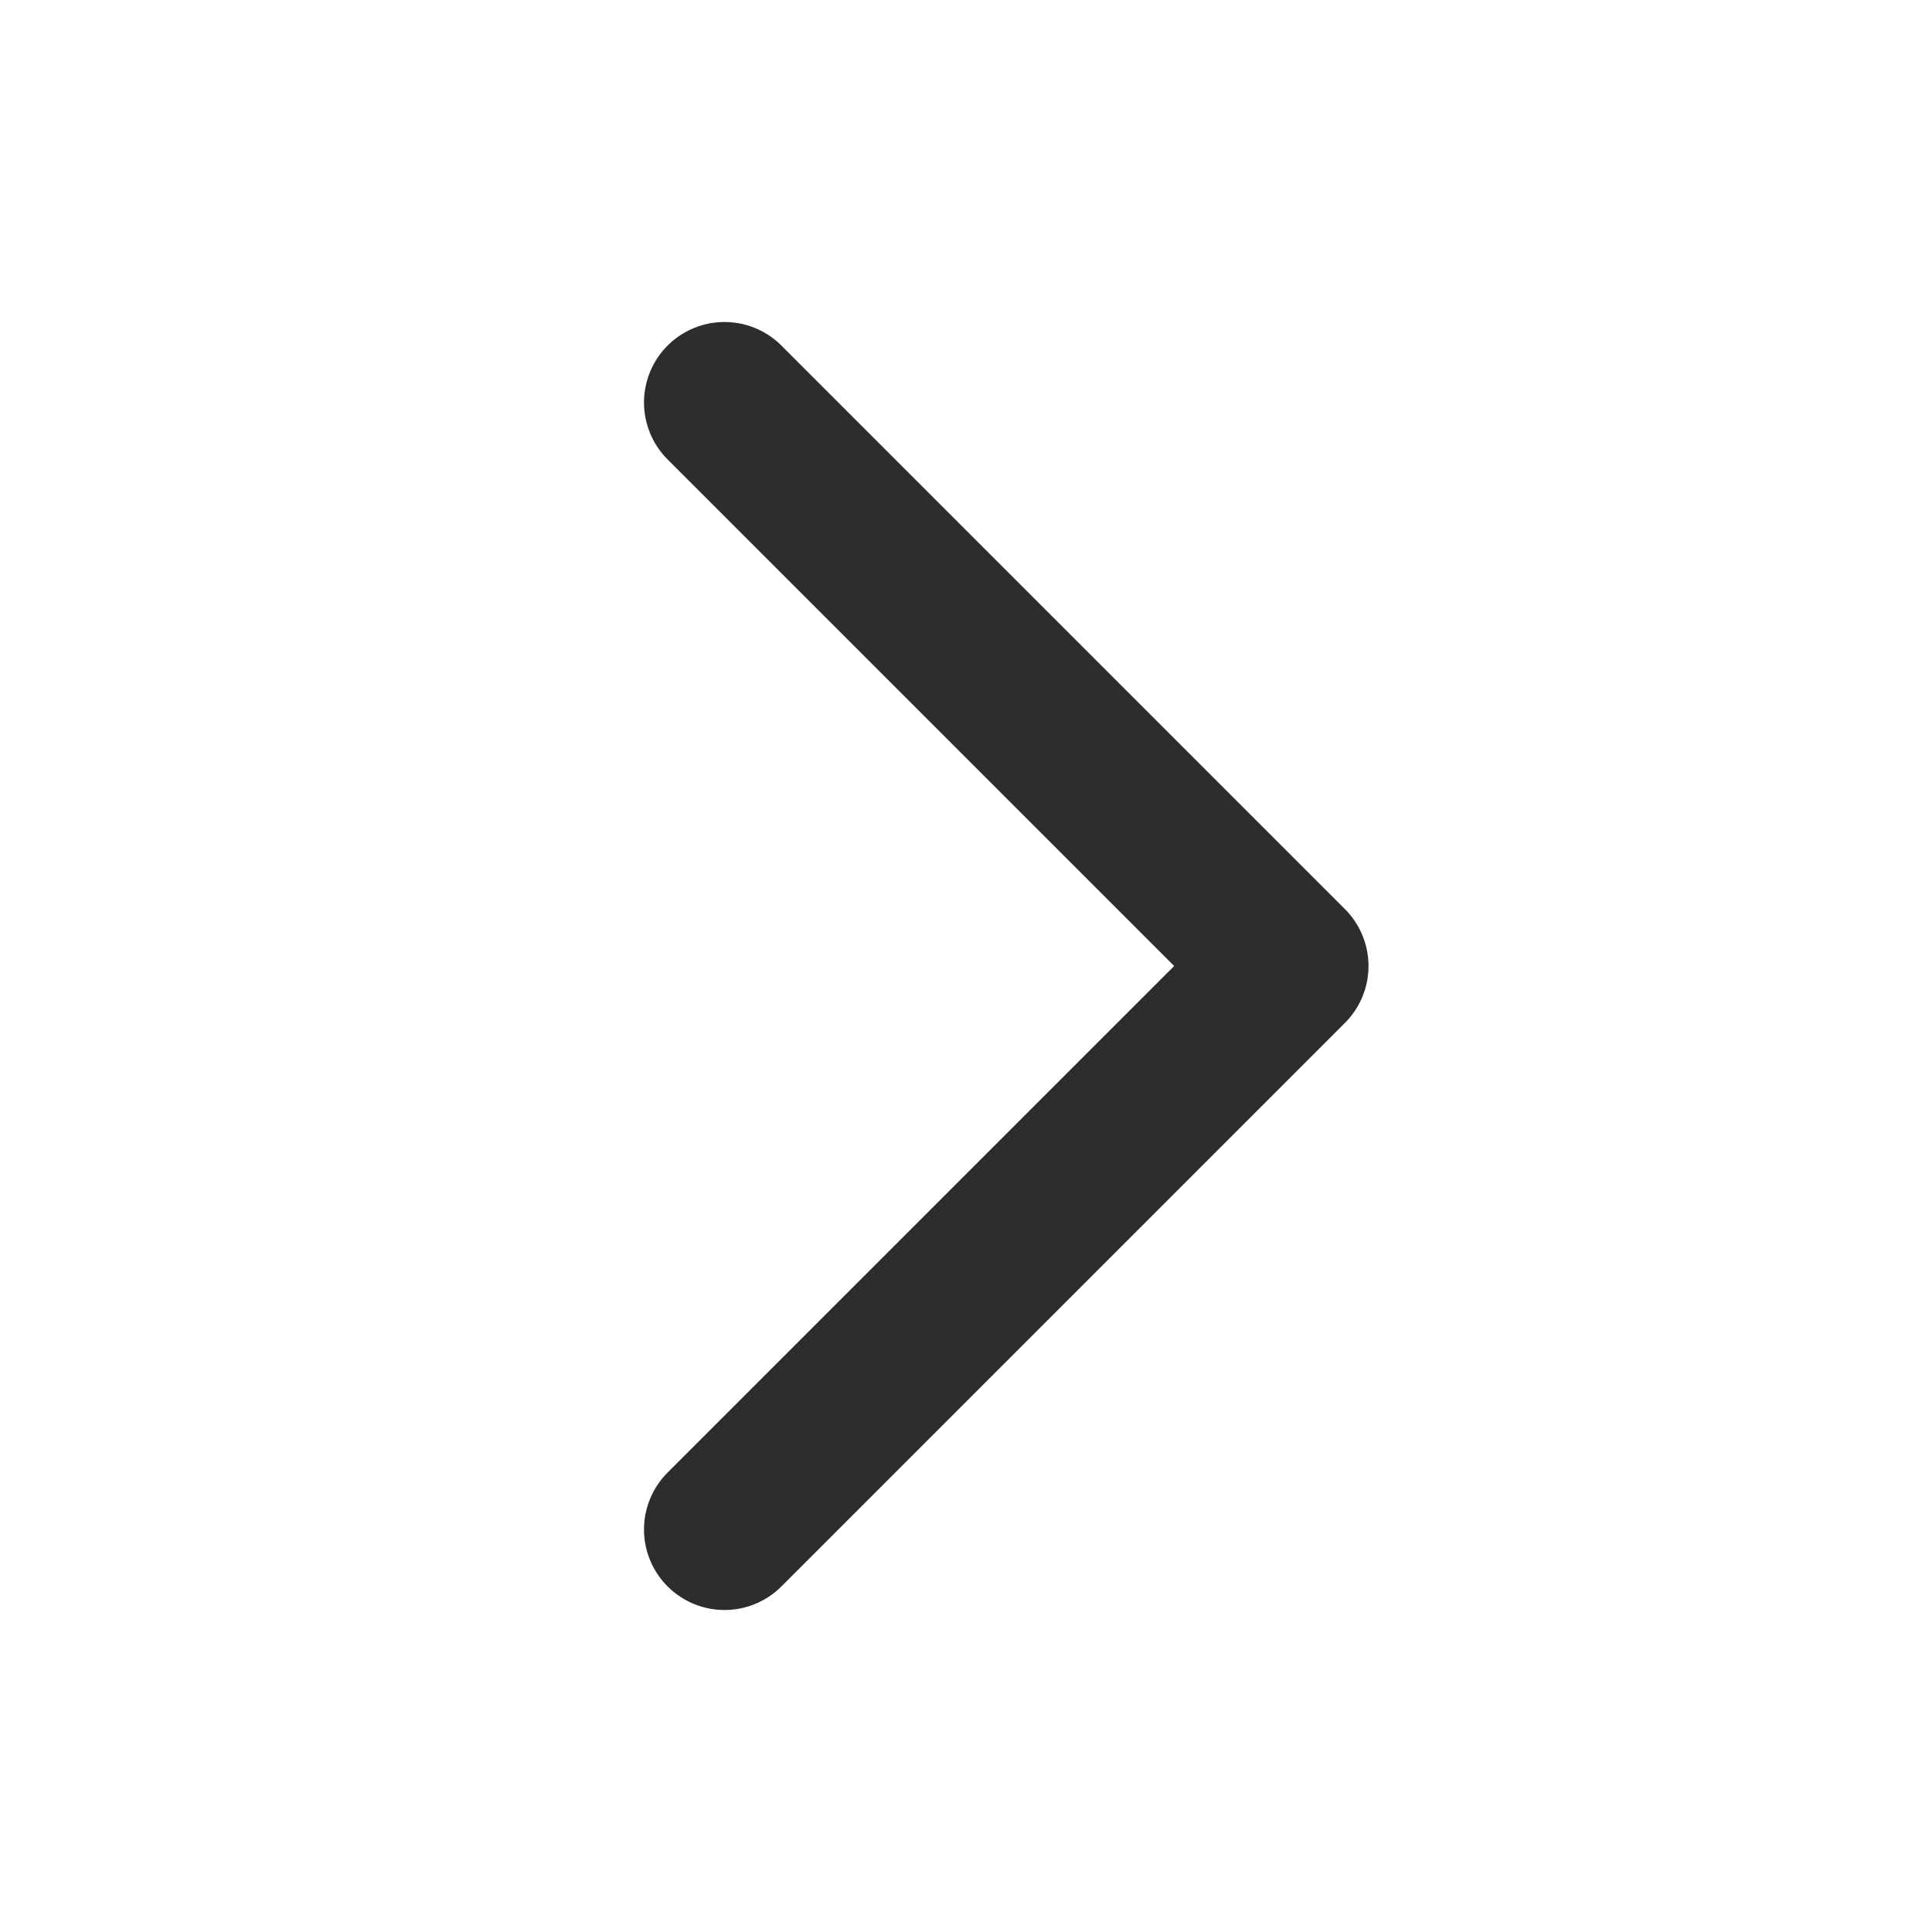 <?xml version="1.0" encoding="UTF-8"?> <svg xmlns="http://www.w3.org/2000/svg" width="24" height="24" viewBox="0 0 24 24" fill="none"> <path d="M9 5L16 12L9 19" stroke="#2E2C2C" stroke-width="2" stroke-linecap="round" stroke-linejoin="round"></path> </svg> 